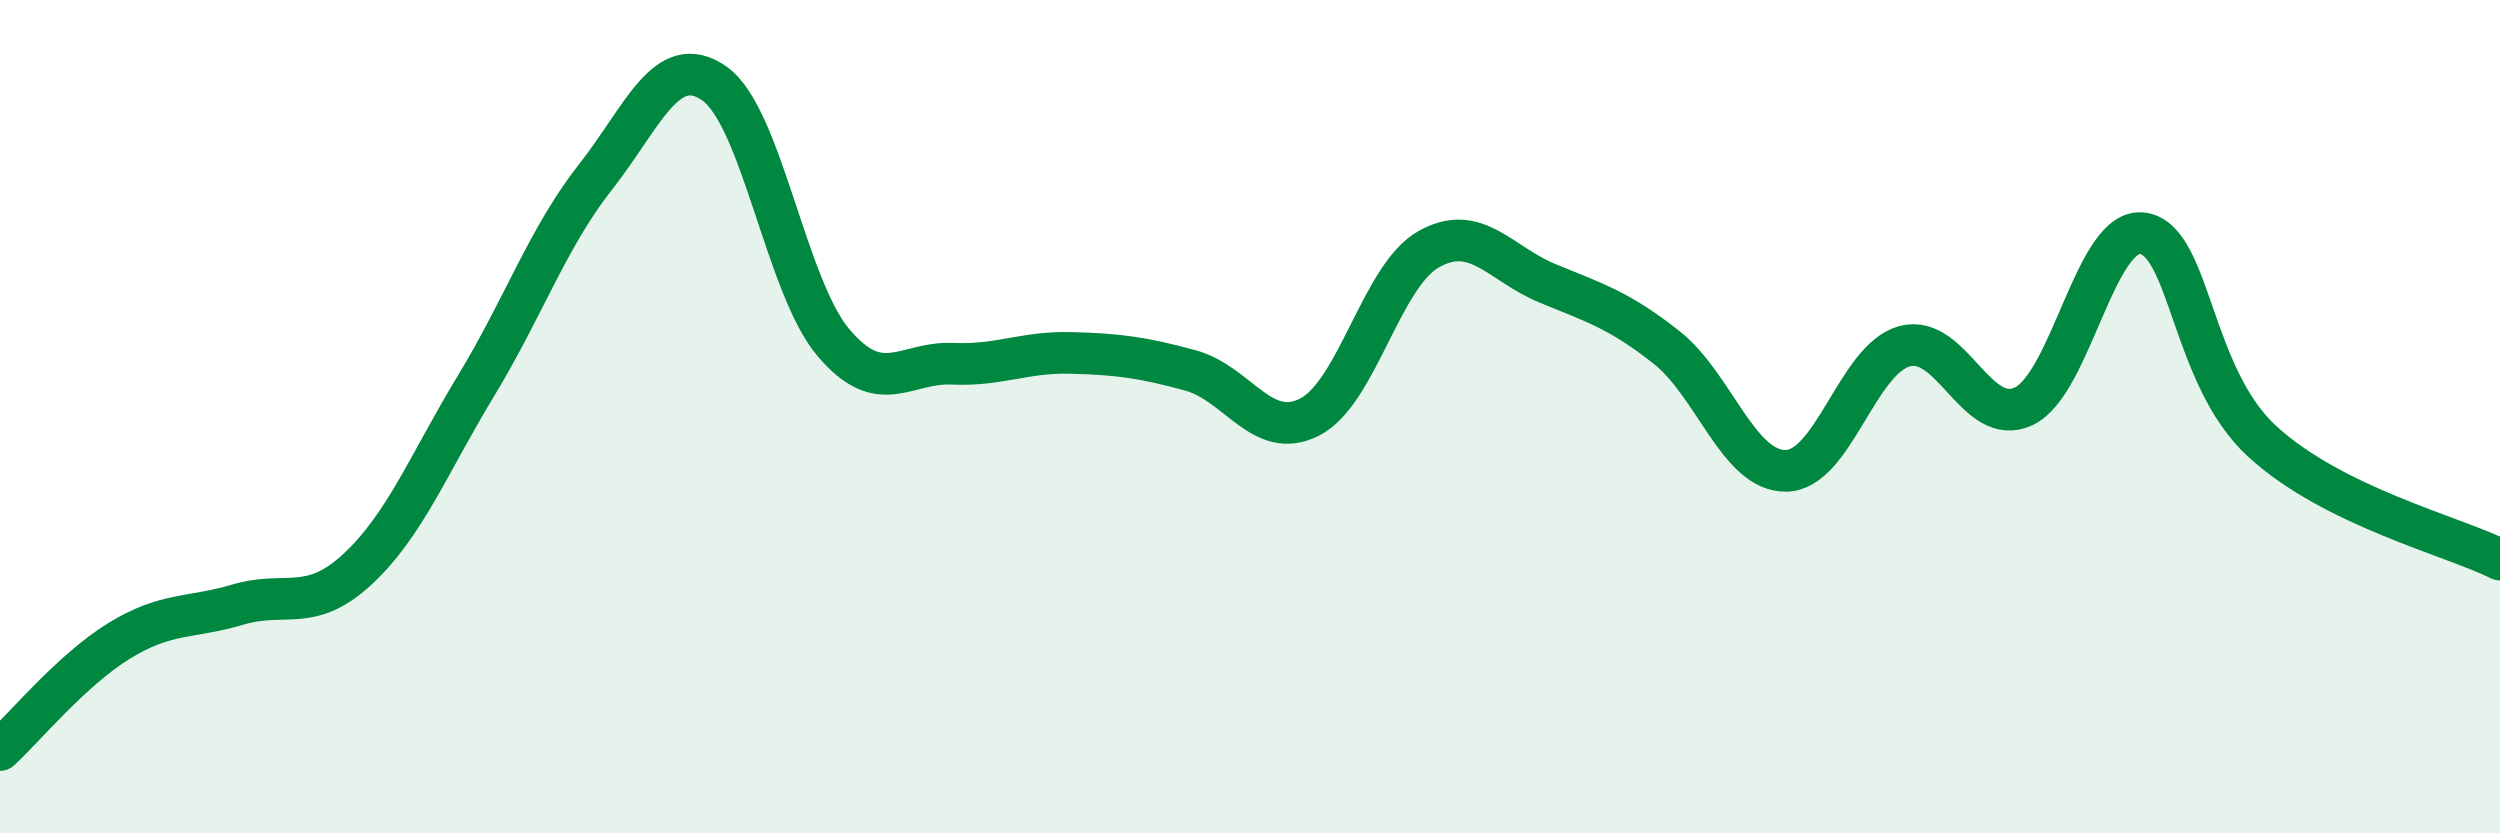 
    <svg width="60" height="20" viewBox="0 0 60 20" xmlns="http://www.w3.org/2000/svg">
      <path
        d="M 0,18 C 0.57,17.48 1.72,16.08 2.86,15.38 C 4,14.68 4.57,14.85 5.71,14.51 C 6.85,14.17 7.43,14.72 8.57,13.67 C 9.71,12.62 10.29,11.13 11.43,9.25 C 12.57,7.37 13.15,5.7 14.29,4.25 C 15.43,2.8 16,1.21 17.14,2 C 18.28,2.79 18.86,6.87 20,8.22 C 21.14,9.57 21.72,8.68 22.86,8.73 C 24,8.78 24.57,8.44 25.71,8.47 C 26.85,8.5 27.43,8.58 28.57,8.89 C 29.71,9.2 30.29,10.59 31.43,10.01 C 32.57,9.43 33.15,6.62 34.29,5.98 C 35.43,5.34 36,6.33 37.14,6.8 C 38.28,7.27 38.86,7.44 40,8.34 C 41.14,9.24 41.72,11.31 42.86,11.3 C 44,11.29 44.57,8.62 45.71,8.31 C 46.85,8 47.43,10.29 48.57,9.75 C 49.71,9.21 50.29,5.43 51.43,5.6 C 52.57,5.77 52.58,9.02 54.29,10.59 C 56,12.16 58.86,12.86 60,13.43L60 20L0 20Z"
        fill="#008740"
        opacity="0.1"
        stroke-linecap="round"
        stroke-linejoin="round"
      />
      <path
        d="M 0,18 C 0.57,17.48 1.72,16.08 2.86,15.38 C 4,14.68 4.57,14.85 5.71,14.51 C 6.85,14.17 7.43,14.72 8.57,13.67 C 9.71,12.62 10.29,11.13 11.43,9.25 C 12.57,7.37 13.15,5.7 14.29,4.25 C 15.43,2.8 16,1.21 17.14,2 C 18.28,2.79 18.86,6.87 20,8.22 C 21.14,9.57 21.72,8.68 22.86,8.73 C 24,8.78 24.57,8.44 25.71,8.47 C 26.85,8.5 27.43,8.58 28.57,8.89 C 29.71,9.2 30.29,10.59 31.43,10.01 C 32.57,9.43 33.15,6.62 34.29,5.98 C 35.43,5.34 36,6.33 37.14,6.8 C 38.28,7.27 38.86,7.44 40,8.34 C 41.14,9.24 41.72,11.31 42.86,11.3 C 44,11.29 44.57,8.62 45.71,8.31 C 46.85,8 47.43,10.29 48.57,9.75 C 49.71,9.21 50.29,5.43 51.43,5.6 C 52.57,5.77 52.58,9.02 54.29,10.59 C 56,12.16 58.86,12.86 60,13.43"
        stroke="#008740"
        stroke-width="1"
        fill="none"
        stroke-linecap="round"
        stroke-linejoin="round"
      />
    </svg>
  